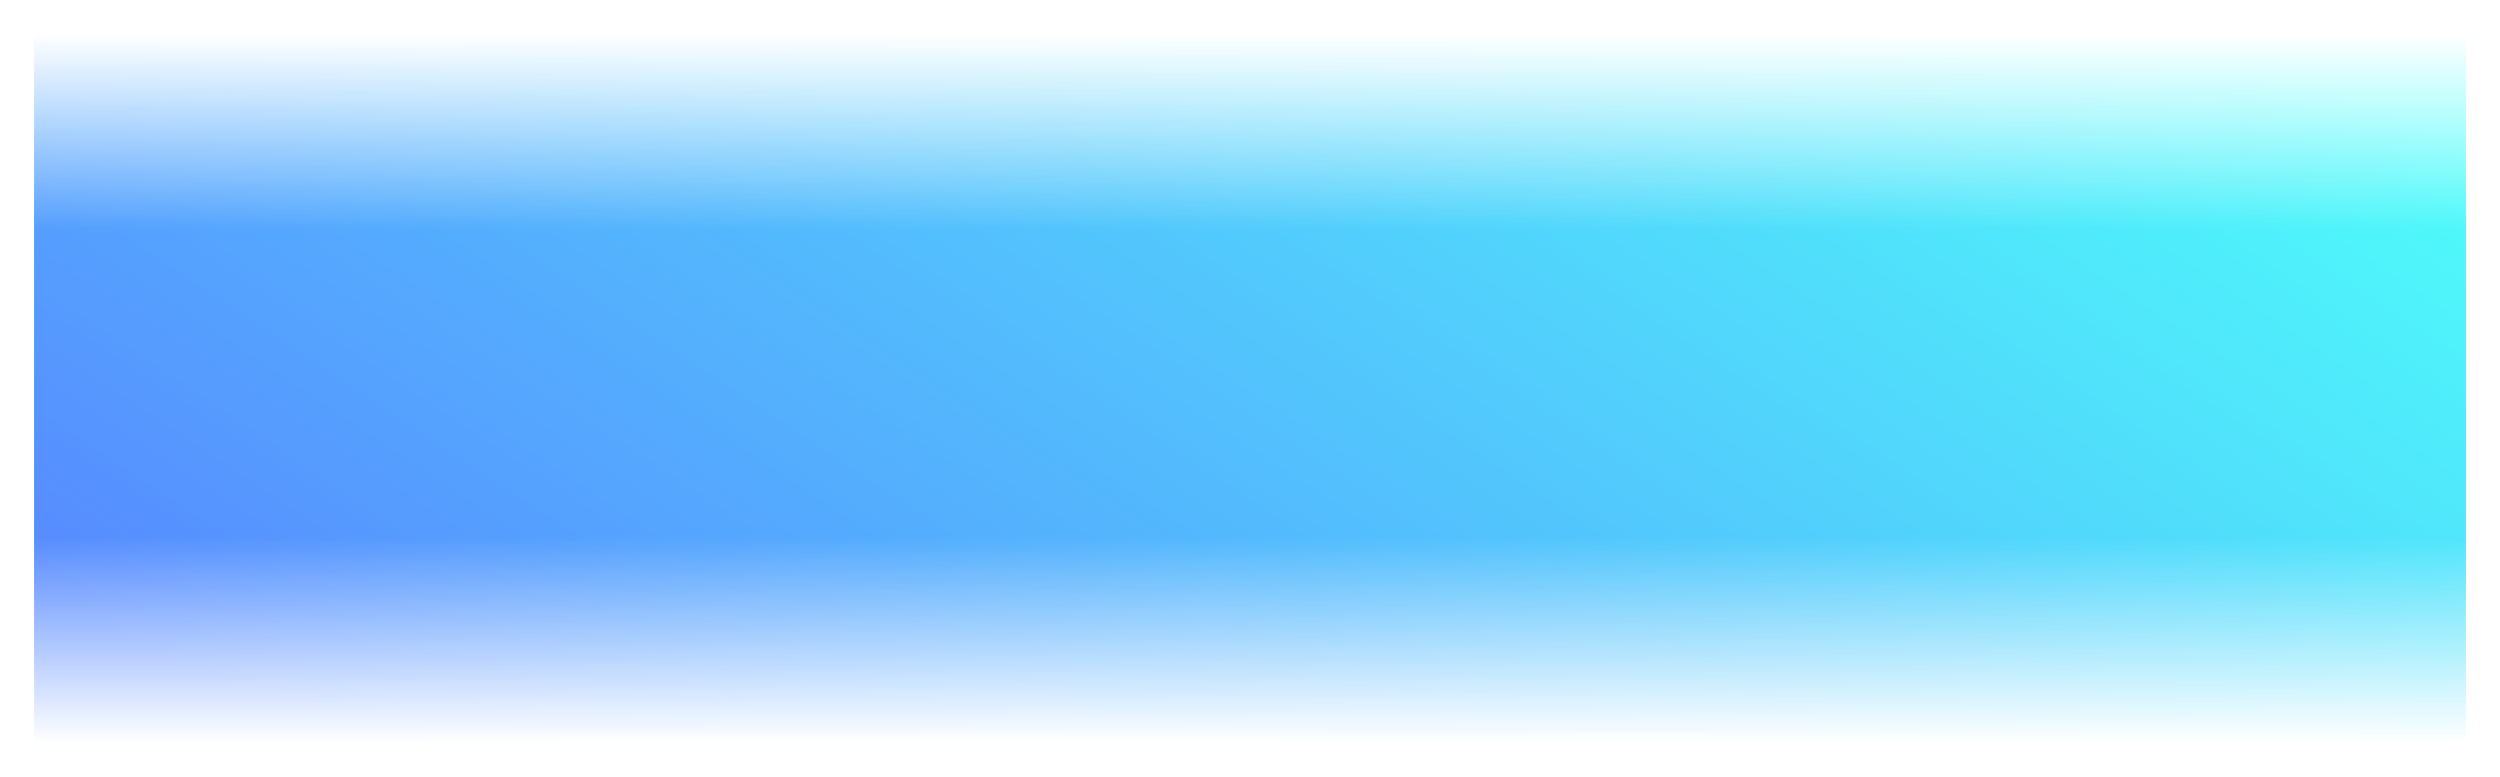 <svg width="1480" height="460" viewBox="0 0 1480 460" fill="none" xmlns="http://www.w3.org/2000/svg">
<g clip-path="url(#clip0_750_5691)" filter="url(#filter0_f_750_5691)">
<mask id="mask0_750_5691" style="mask-type:alpha" maskUnits="userSpaceOnUse" x="20" y="20" width="1440" height="420">
<rect x="20" y="20" width="1440" height="420" fill="url(#paint0_linear_750_5691)"/>
</mask>
<g mask="url(#mask0_750_5691)">
<rect x="20" y="20" width="1440" height="420" fill="url(#paint1_linear_750_5691)"/>
</g>
</g>
<defs>
<filter id="filter0_f_750_5691" x="0" y="0" width="1480" height="460" filterUnits="userSpaceOnUse" color-interpolation-filters="sRGB">
<feFlood flood-opacity="0" result="BackgroundImageFix"/>
<feBlend mode="normal" in="SourceGraphic" in2="BackgroundImageFix" result="shape"/>
<feGaussianBlur stdDeviation="10" result="effect1_foregroundBlur_750_5691"/>
</filter>
<linearGradient id="paint0_linear_750_5691" x1="740" y1="20" x2="740" y2="440" gradientUnits="userSpaceOnUse">
<stop stop-opacity="0"/>
<stop offset="0.276"/>
<stop offset="0.71"/>
<stop offset="1" stop-opacity="0"/>
</linearGradient>
<linearGradient id="paint1_linear_750_5691" x1="20" y1="342" x2="574.033" y2="-495.593" gradientUnits="userSpaceOnUse">
<stop stop-color="#578AFF"/>
<stop offset="1" stop-color="#4EFCFA"/>
</linearGradient>
<clipPath id="clip0_750_5691">
<rect width="1440" height="420" fill="white" transform="translate(20 20)"/>
</clipPath>
</defs>
</svg>
